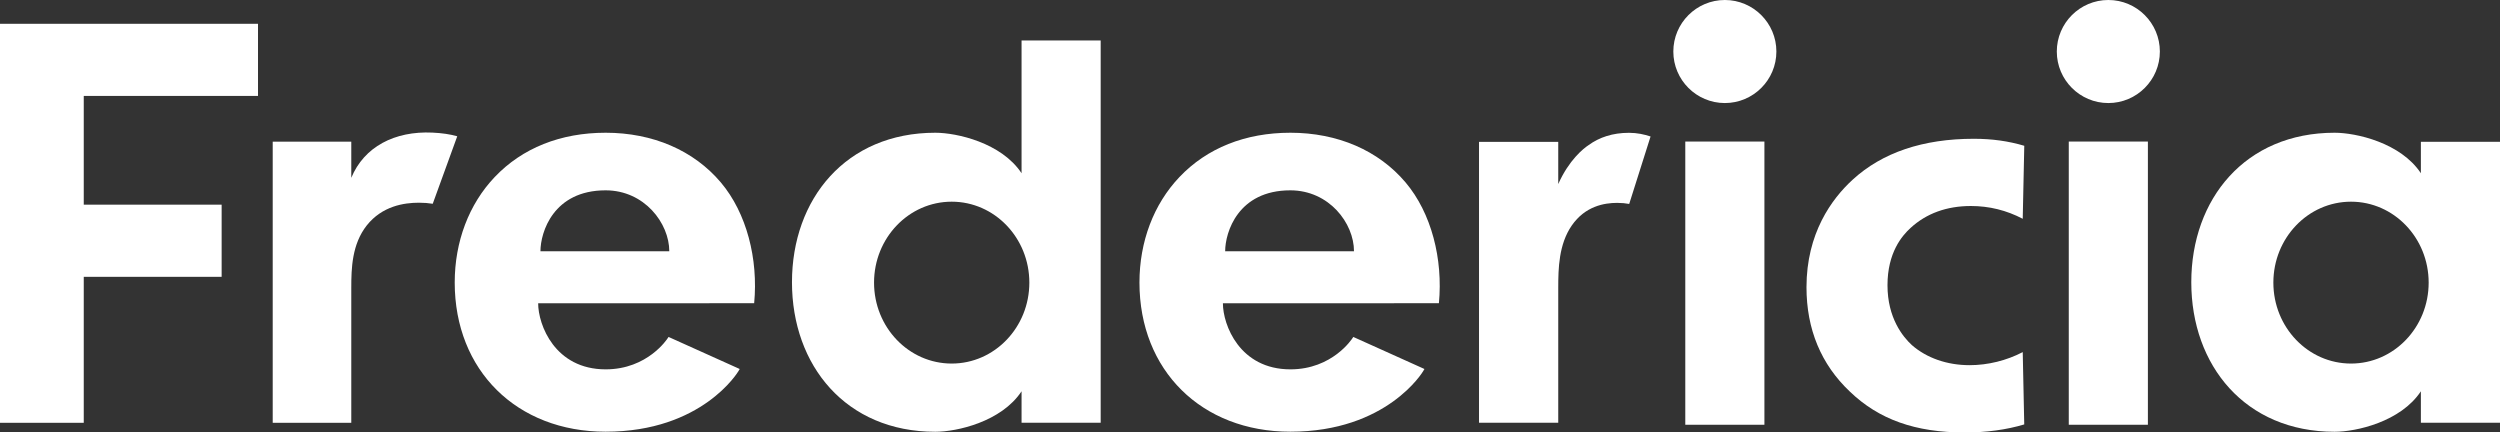 <?xml version="1.0" encoding="UTF-8"?>
<svg id="Layer_2" data-name="Layer 2" xmlns="http://www.w3.org/2000/svg" viewBox="0 0 729.25 126.13">
  <rect x="0" y="0" width="729.25" height="126.13" fill="#333333" stroke="none"/>
  <defs>
    <style>
      .cls-1 {
        fill: #fff;
        stroke-width: 0px;
      }
    </style>
  </defs>
  <g id="Layer_1-2" data-name="Layer 1">
    <g>
      <polygon class="cls-1" points="0 6.94 0 123.33 24.43 123.33 24.43 80.75 64.65 80.75 64.65 59.7 24.43 59.7 24.43 27.98 75.26 27.98 75.26 6.94 0 6.94"/>
      <path class="cls-1" d="M481.47,39.81c-1.82-.6-3.9-1.07-6.3-1.07-4.75,0-8.68,1.32-11.79,3.6-1.47.95-5.73,4.35-8.84,11.35v-12.3h-23.11v81.93h23.11v-39.36c0-5.68.16-12.68,3.93-18.16,3.93-5.68,9.5-6.62,13.26-6.62,1.31,0,2.45.11,3.51.31l6.23-19.68Z"/>
      <path class="cls-1" d="M615,30.06c-8.29,0-15.03-6.74-15.03-15.03s6.74-15.03,15.03-15.03,15.03,6.74,15.03,15.03-6.74,15.03-15.03,15.03"/>
      <rect class="cls-1" x="603.46" y="41.29" width="23.08" height="82.61"/>
      <path class="cls-1" d="M503.14,30.06c-8.29,0-15.03-6.74-15.03-15.03s6.74-15.03,15.03-15.03,15.03,6.74,15.03,15.03-6.74,15.03-15.03,15.03"/>
      <rect class="cls-1" x="491.6" y="41.29" width="23.08" height="82.61"/>
      <path class="cls-1" d="M157.65,73.29c0-5.51,3.74-17.77,19-17.77,11.34,0,18.58,9.61,18.58,17.77h-37.58ZM176.65,38.72c-13.13,0-24.32,4.47-32.35,12.93-7.52,7.91-11.66,18.84-11.66,30.77,0,25.62,18.1,43.51,44.02,43.51,28.23,0,38.67-17.53,38.77-17.71l.34-.58-.61-.28-19.69-8.87-.45-.2-.28.41c-.06.08-5.8,9.04-18.07,9.04-14.8,0-19.69-12.97-19.69-19.27l63.01-.02c1.22-12.91-2.18-26.31-9.73-35.24-7.9-9.34-19.83-14.49-33.6-14.49"/>
      <path class="cls-1" d="M357.38,73.29c0-5.51,3.74-17.77,19-17.77,11.34,0,18.58,9.61,18.58,17.77h-37.58ZM376.39,38.72c-13.13,0-24.32,4.47-32.35,12.93-7.52,7.91-11.66,18.84-11.66,30.77,0,25.62,18.1,43.51,44.02,43.51,28.23,0,38.67-17.53,38.77-17.71l.34-.58-.61-.28-19.69-8.87-.45-.2-.28.41c-.06.08-5.8,9.04-18.07,9.04-14.8,0-19.69-12.97-19.69-19.27l63.01-.02c1.22-12.91-2.18-26.31-9.73-35.24-7.9-9.34-19.83-14.49-33.6-14.49"/>
      <path class="cls-1" d="M133.37,39.75c-2.09-.6-4.48-.94-7.23-1.07-11.04-.51-19.94,4.15-23.67,13.19v-10.54h-22.92v82h22.92v-39.39c0-5.68.19-12.69,4.51-18.18,4.51-5.68,10.9-6.63,15.22-6.63,1.5,0,2.82.11,4.03.31l7.15-19.69Z"/>
      <path class="cls-1" d="M590.03,102.71c-4.73,2.46-10.15,3.81-15.51,3.81-6.53,0-12.51-2.08-16.83-5.86-2.65-2.43-7.11-7.93-7.11-17.45s4.22-14.43,6.74-16.73c4.63-4.24,10.55-6.39,17.61-6.39,5.31,0,10.37,1.25,15.1,3.73l.45-21.3c-4.7-1.39-9.44-2.04-14.74-2.04-14.79,0-26.68,4.01-35.32,11.93-6.14,5.63-13.47,15.64-13.47,31.37,0,12.25,4.25,22.49,12.64,30.43,8.47,8.15,19.12,11.94,33.52,11.94,6.34,0,12.17-.79,17.36-2.35l-.44-21.07Z"/>
      <path class="cls-1" d="M685.79,106.05c12.51,0,22.65-10.57,22.65-23.61s-10.14-23.61-22.65-23.61-22.65,10.57-22.65,23.61,10.14,23.61,22.65,23.61M706.17,123.32v-9.18c-5.9,8.92-18.92,11.81-25.16,11.81-26.08,0-41.81-19.34-41.81-43.62s15.73-43.61,41.81-43.61c6.24,0,19.26,2.9,25.16,11.81v-9.17h23.08v81.95h-23.08Z"/>
      <path class="cls-1" d="M277.61,106.05c12.51,0,22.65-10.57,22.65-23.61s-10.14-23.61-22.65-23.61-22.65,10.57-22.65,23.61,10.14,23.61,22.65,23.61M297.99,123.32v-9.18c-5.9,8.92-18.92,11.81-25.16,11.81-26.08,0-41.81-19.34-41.81-43.62s15.73-43.61,41.81-43.61c6.24,0,19.26,2.9,25.16,11.81V11.8h23.08v111.52h-23.08Z"/>
    </g>
  </g>
</svg>